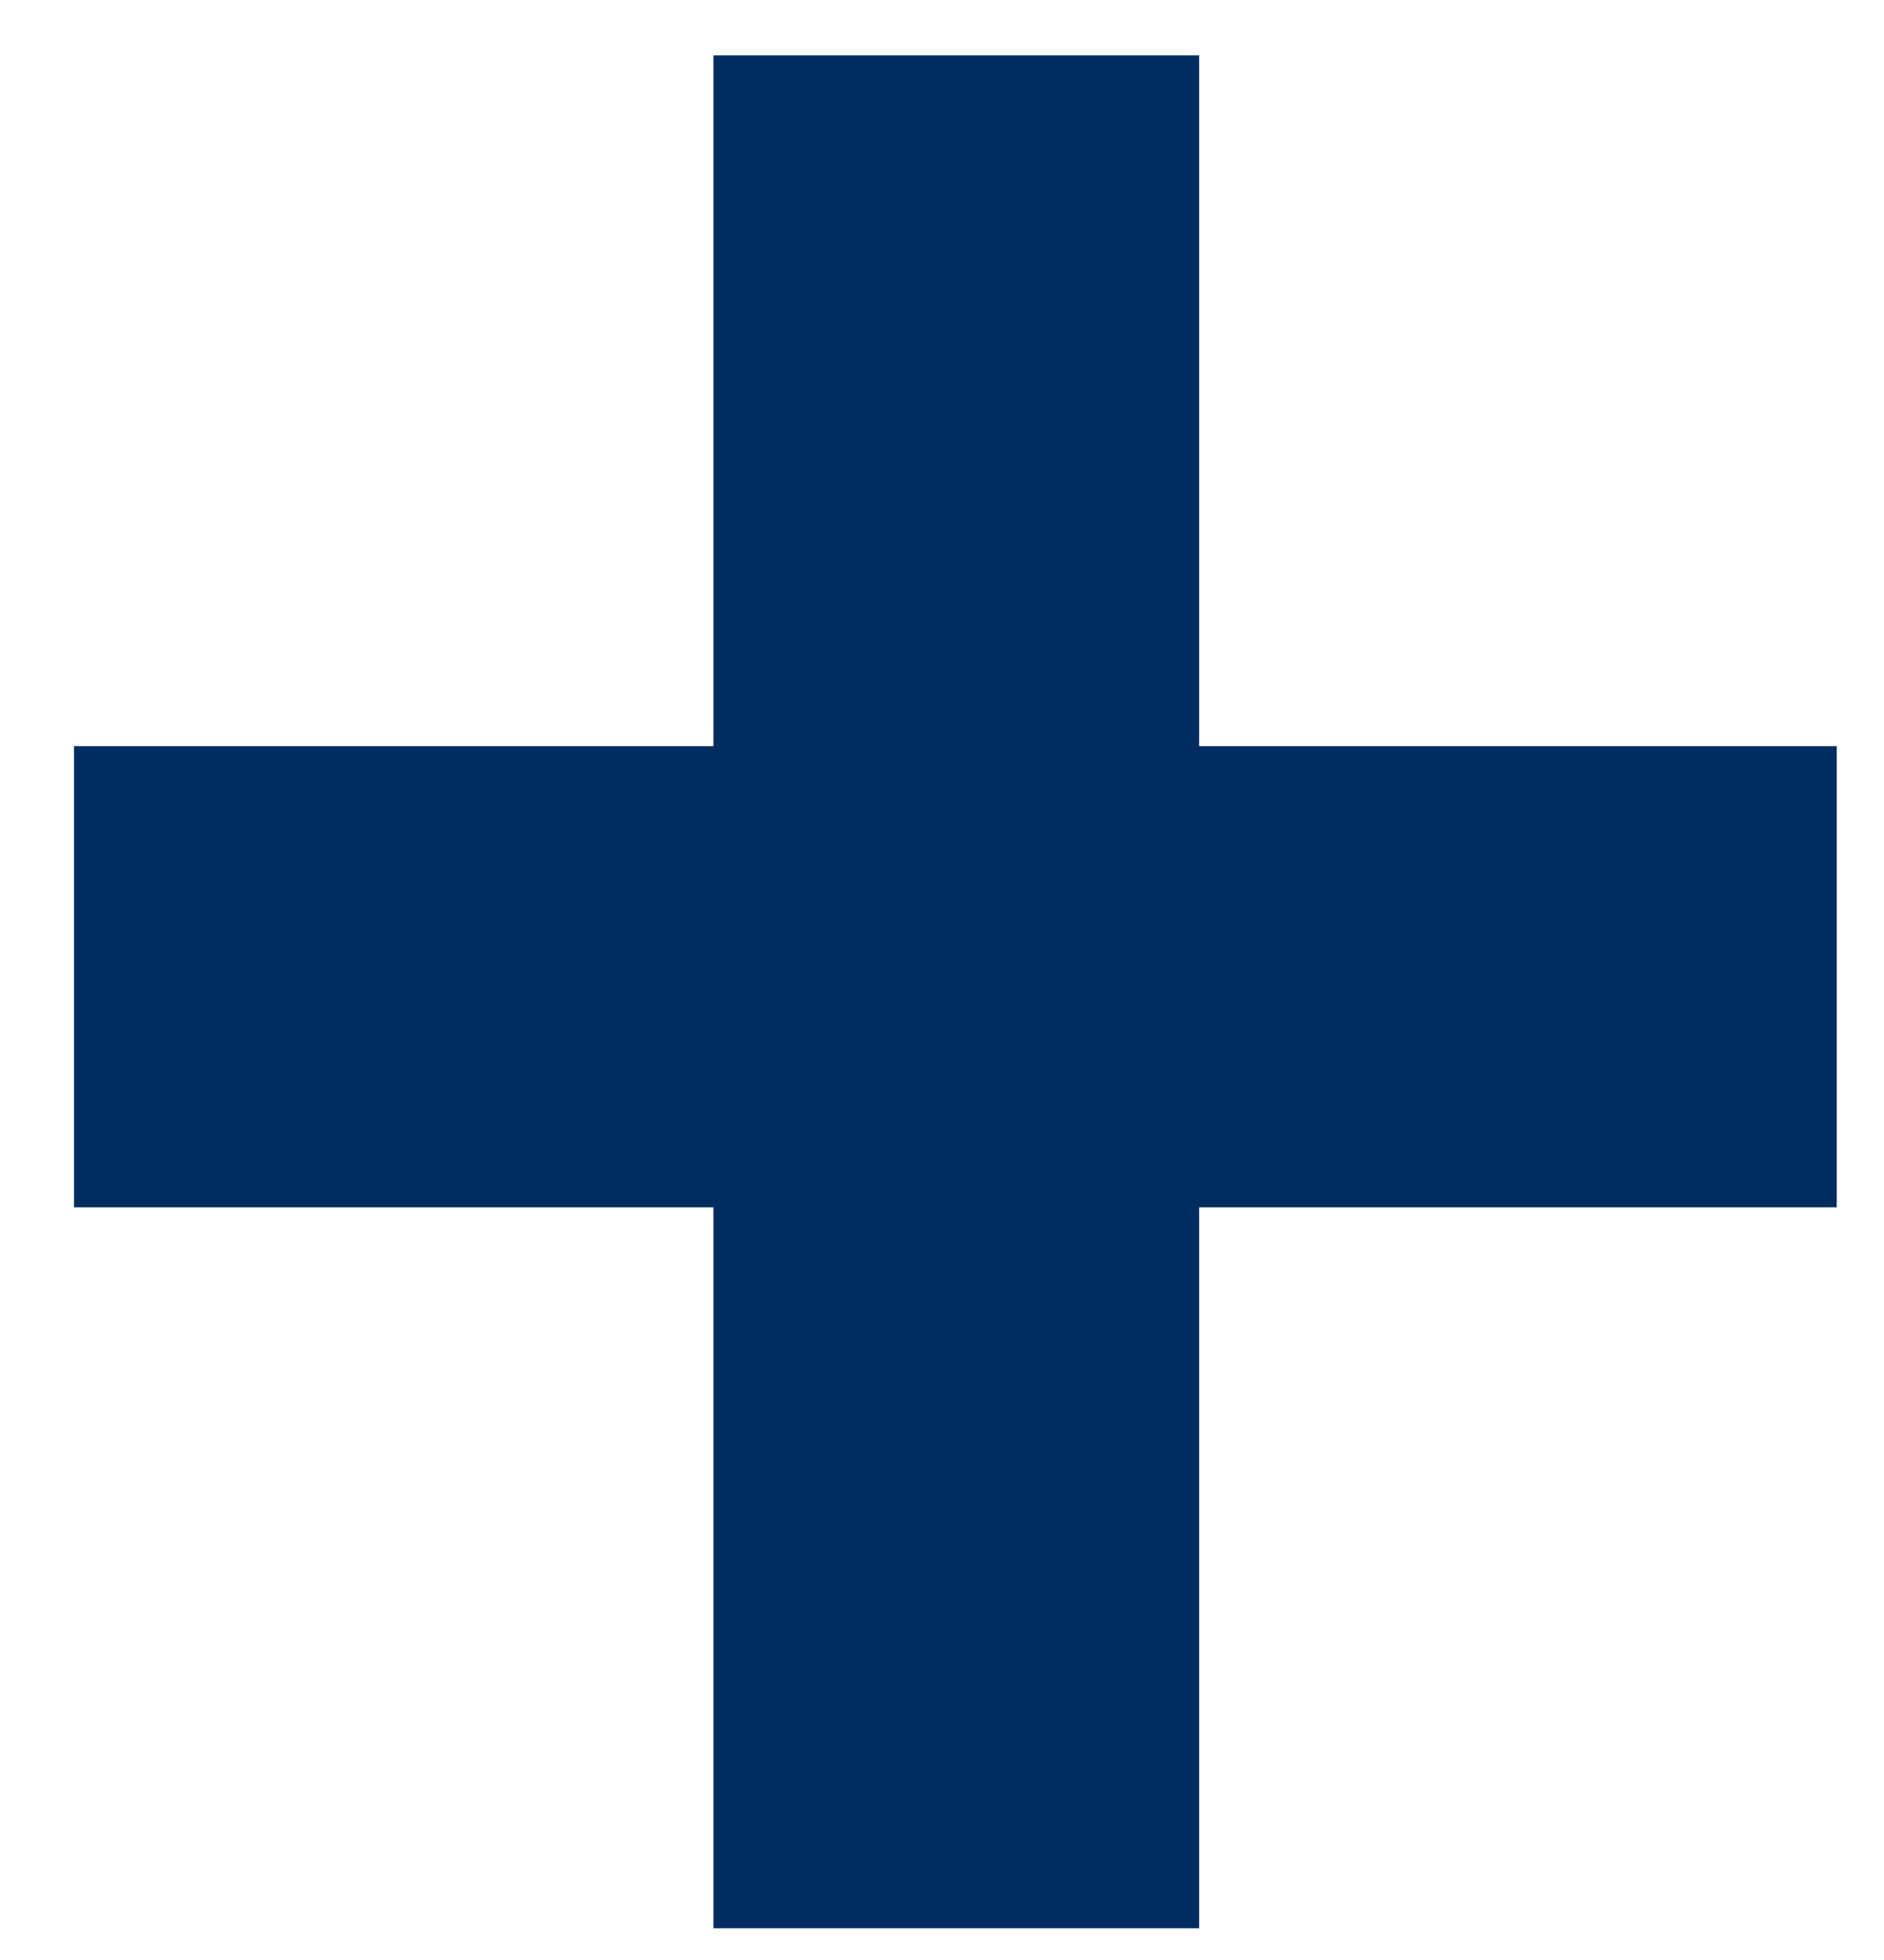 <svg width="25" height="26" viewBox="0 0 25 26" fill="none" xmlns="http://www.w3.org/2000/svg">
<path d="M15.912 9.898H24.373V16.016H15.912V25.578H9.467V16.016H0.982V9.898H9.467V0.734H15.912V9.898Z" fill="#002C5F"/>
</svg>
